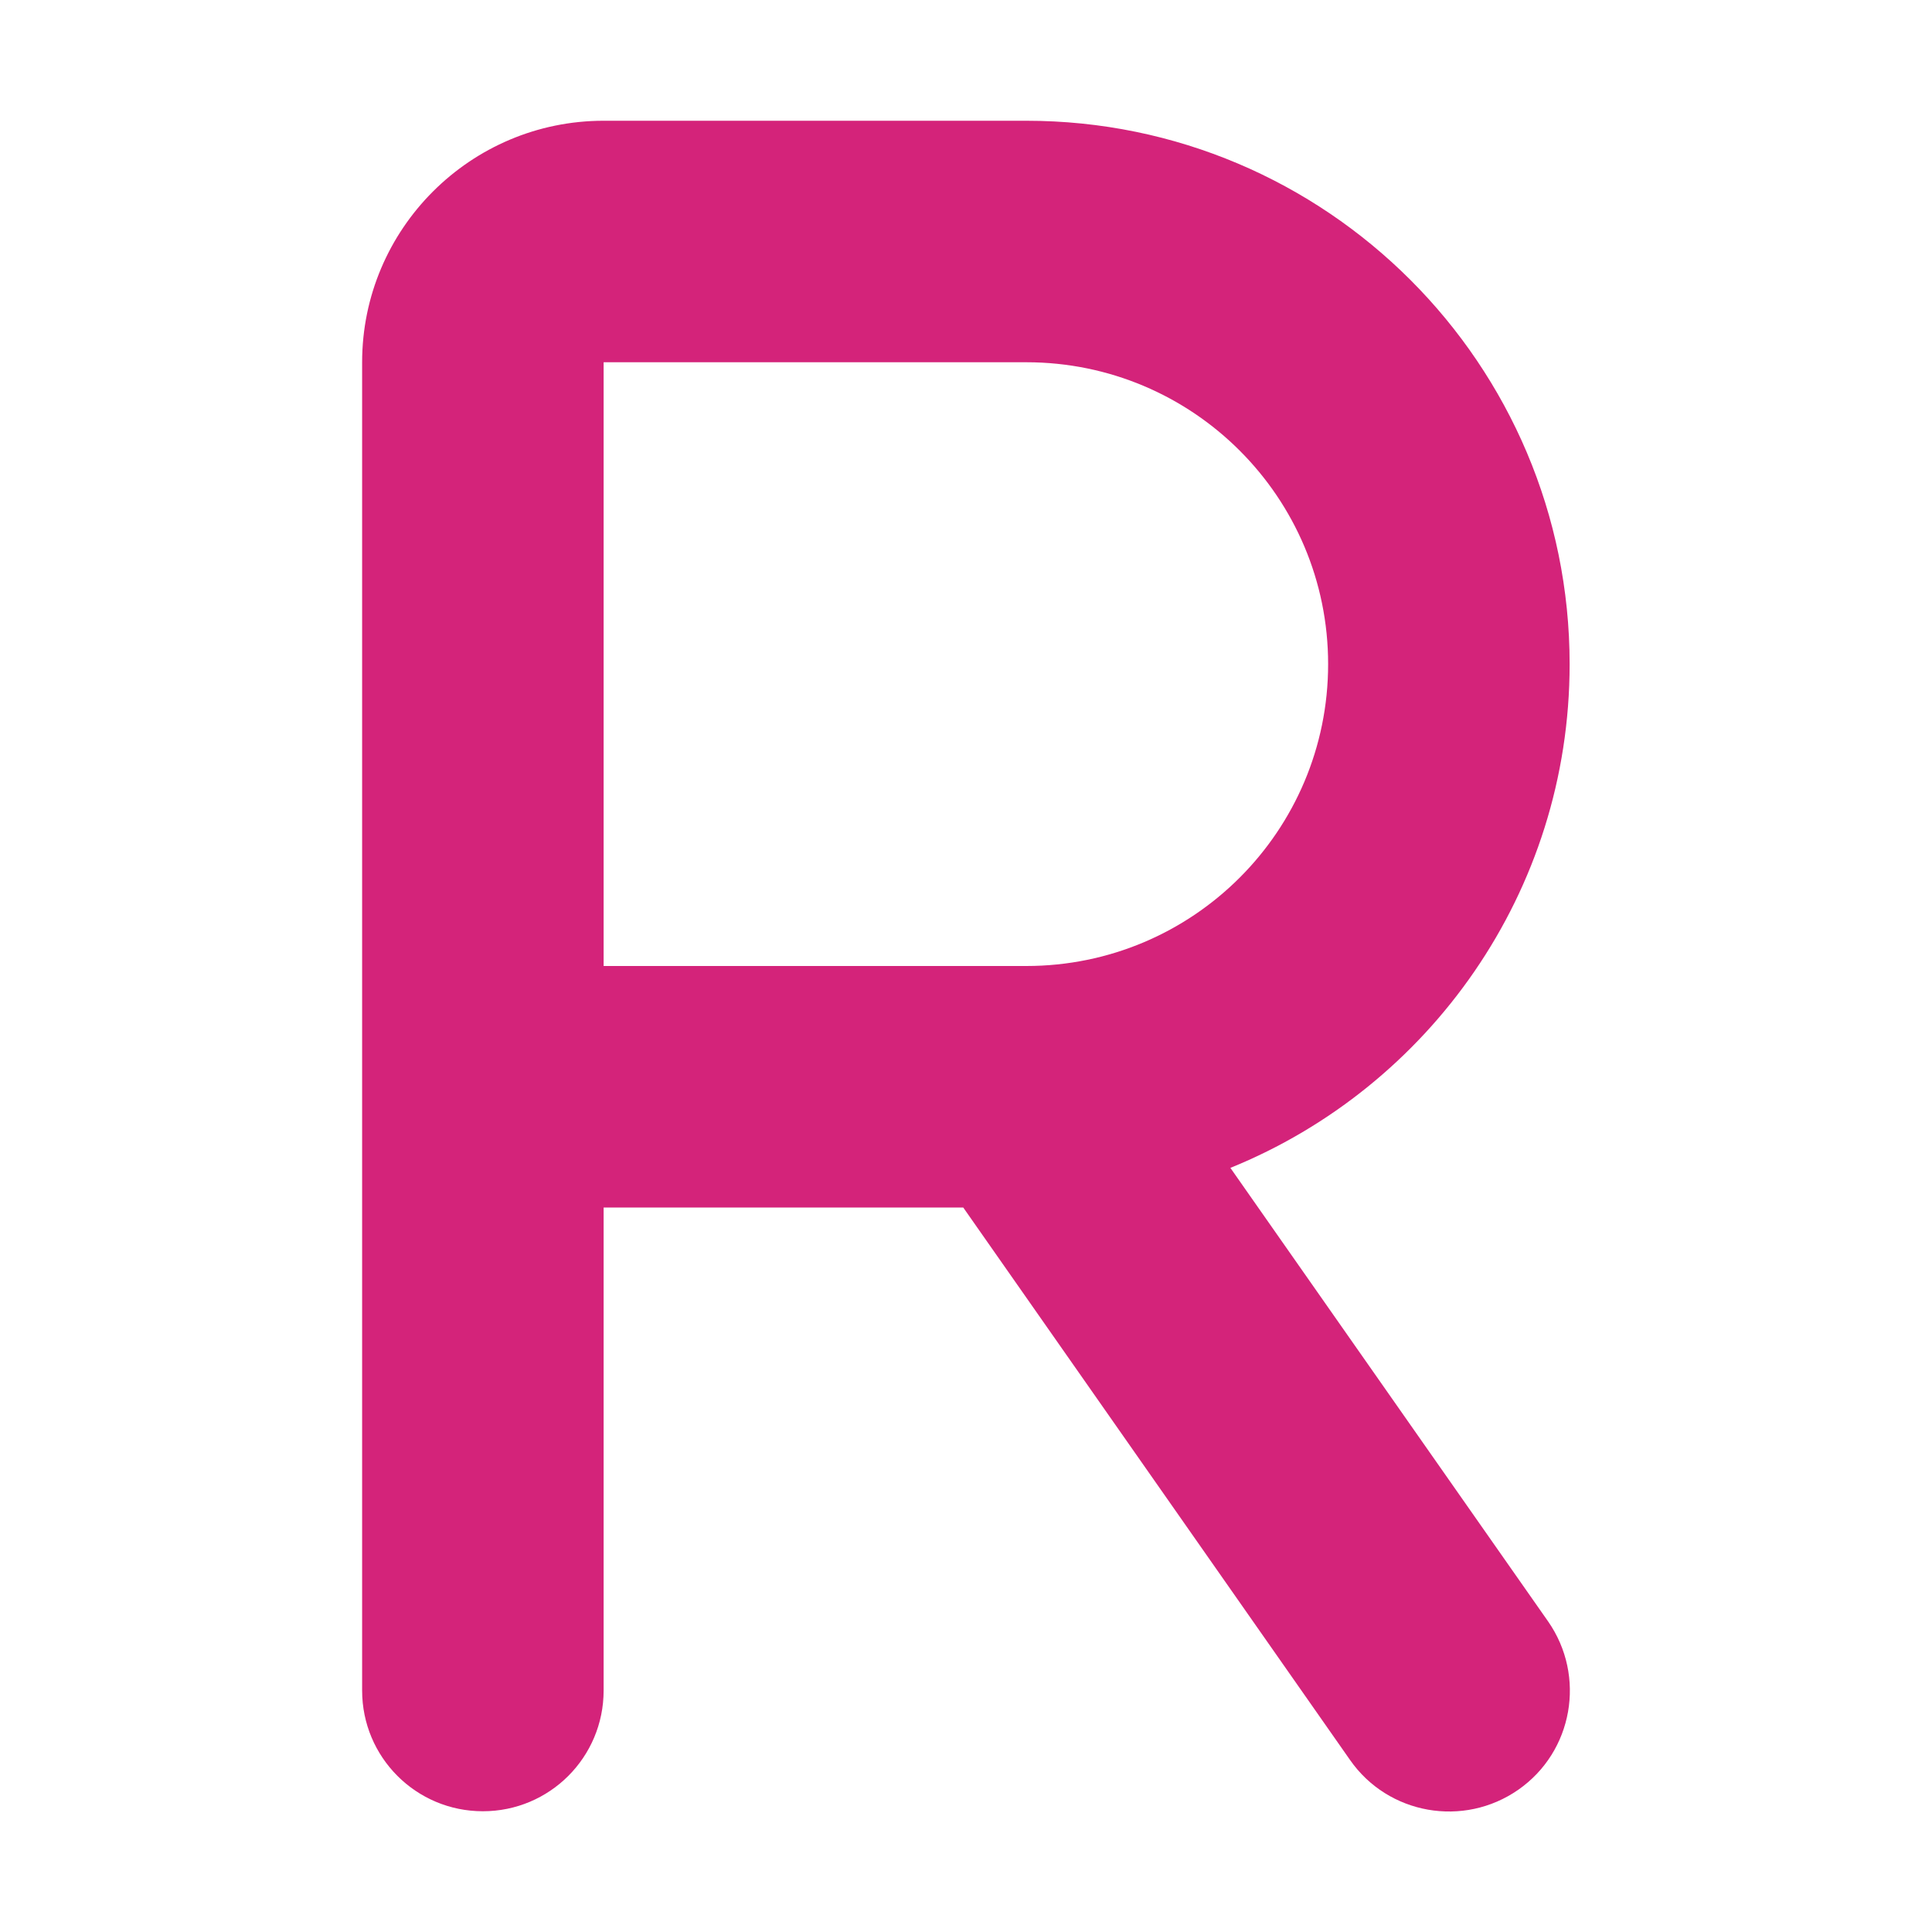 <?xml version="1.0" standalone="no"?><!DOCTYPE svg PUBLIC "-//W3C//DTD SVG 1.1//EN" "http://www.w3.org/Graphics/SVG/1.1/DTD/svg11.dtd"><svg t="1765102862189" class="icon" viewBox="0 0 1024 1024" version="1.1" xmlns="http://www.w3.org/2000/svg" p-id="20080" xmlns:xlink="http://www.w3.org/1999/xlink" width="400" height="400"><path d="M319.934 64C249.334 64 191.934 121.4 191.934 192v704c0 35.4 28.6 64 64 64s64-28.6 64-64V640h190.6l205 292.8c20.2 29 60.2 36 89.2 15.8s36-60.2 15.8-89.2l-168.4-240.4C757.534 576.2 831.934 472.8 831.934 352c0-159-129-288-288-288H319.934z m224 448H319.934V192h224c88.4 0 160 71.6 160 160s-71.6 160-160 160z" p-id="20081" fill="#d4237a"></path></svg>